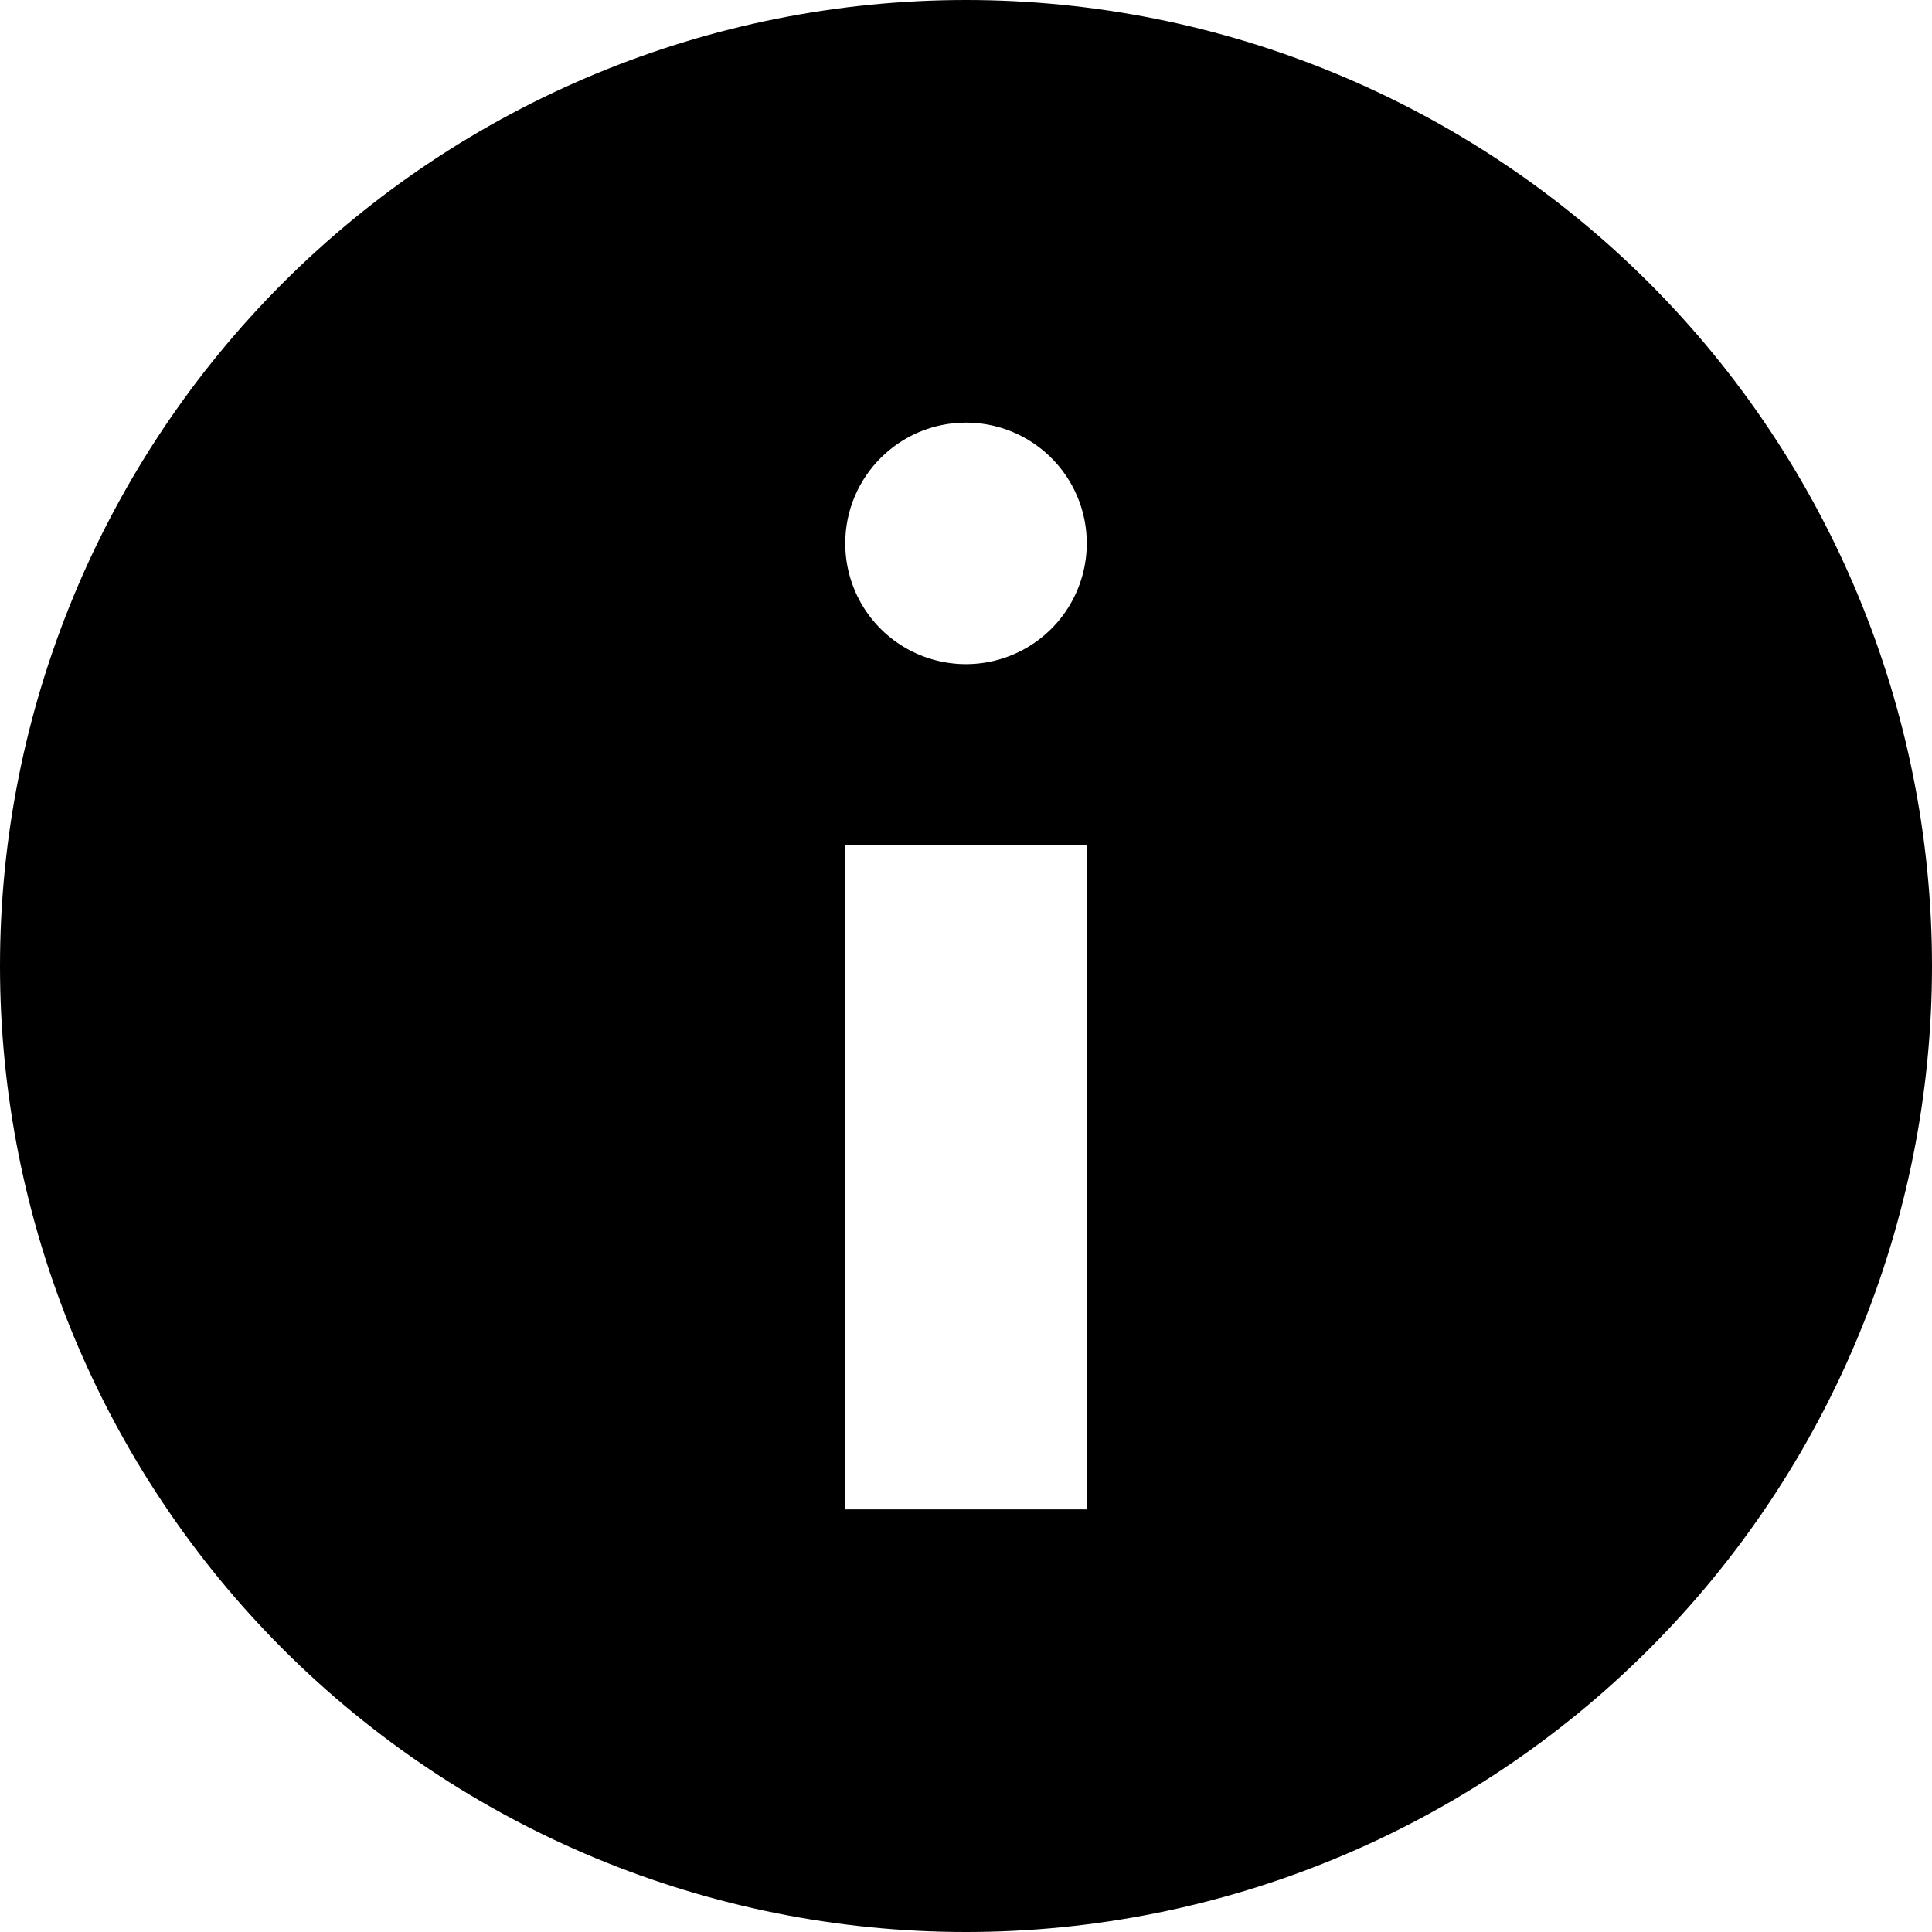 <svg version="1.1" xmlns="http://www.w3.org/2000/svg" width="32" height="32" viewBox="0 0 32 32">
<path d="M16 32c4.243 0 8.313-1.686 11.314-4.686 3-3.001 4.686-7.070 4.686-11.314s-1.686-8.313-4.686-11.314c-3.001-3-7.070-4.686-11.314-4.686s-8.313 1.686-11.314 4.686c-3 3.001-4.686 7.070-4.686 11.314s1.686 8.313 4.686 11.314c3.001 3 7.070 4.686 11.314 4.686zM16 7c0.809 0 1.538 0.487 1.848 1.234s0.138 1.608-0.434 2.18c-0.572 0.572-1.432 0.744-2.18 0.434s-1.234-1.039-1.234-1.848c0-1.104 0.896-2 2-2zM14 14h4v11h-4v-11z"></path>
</svg>
